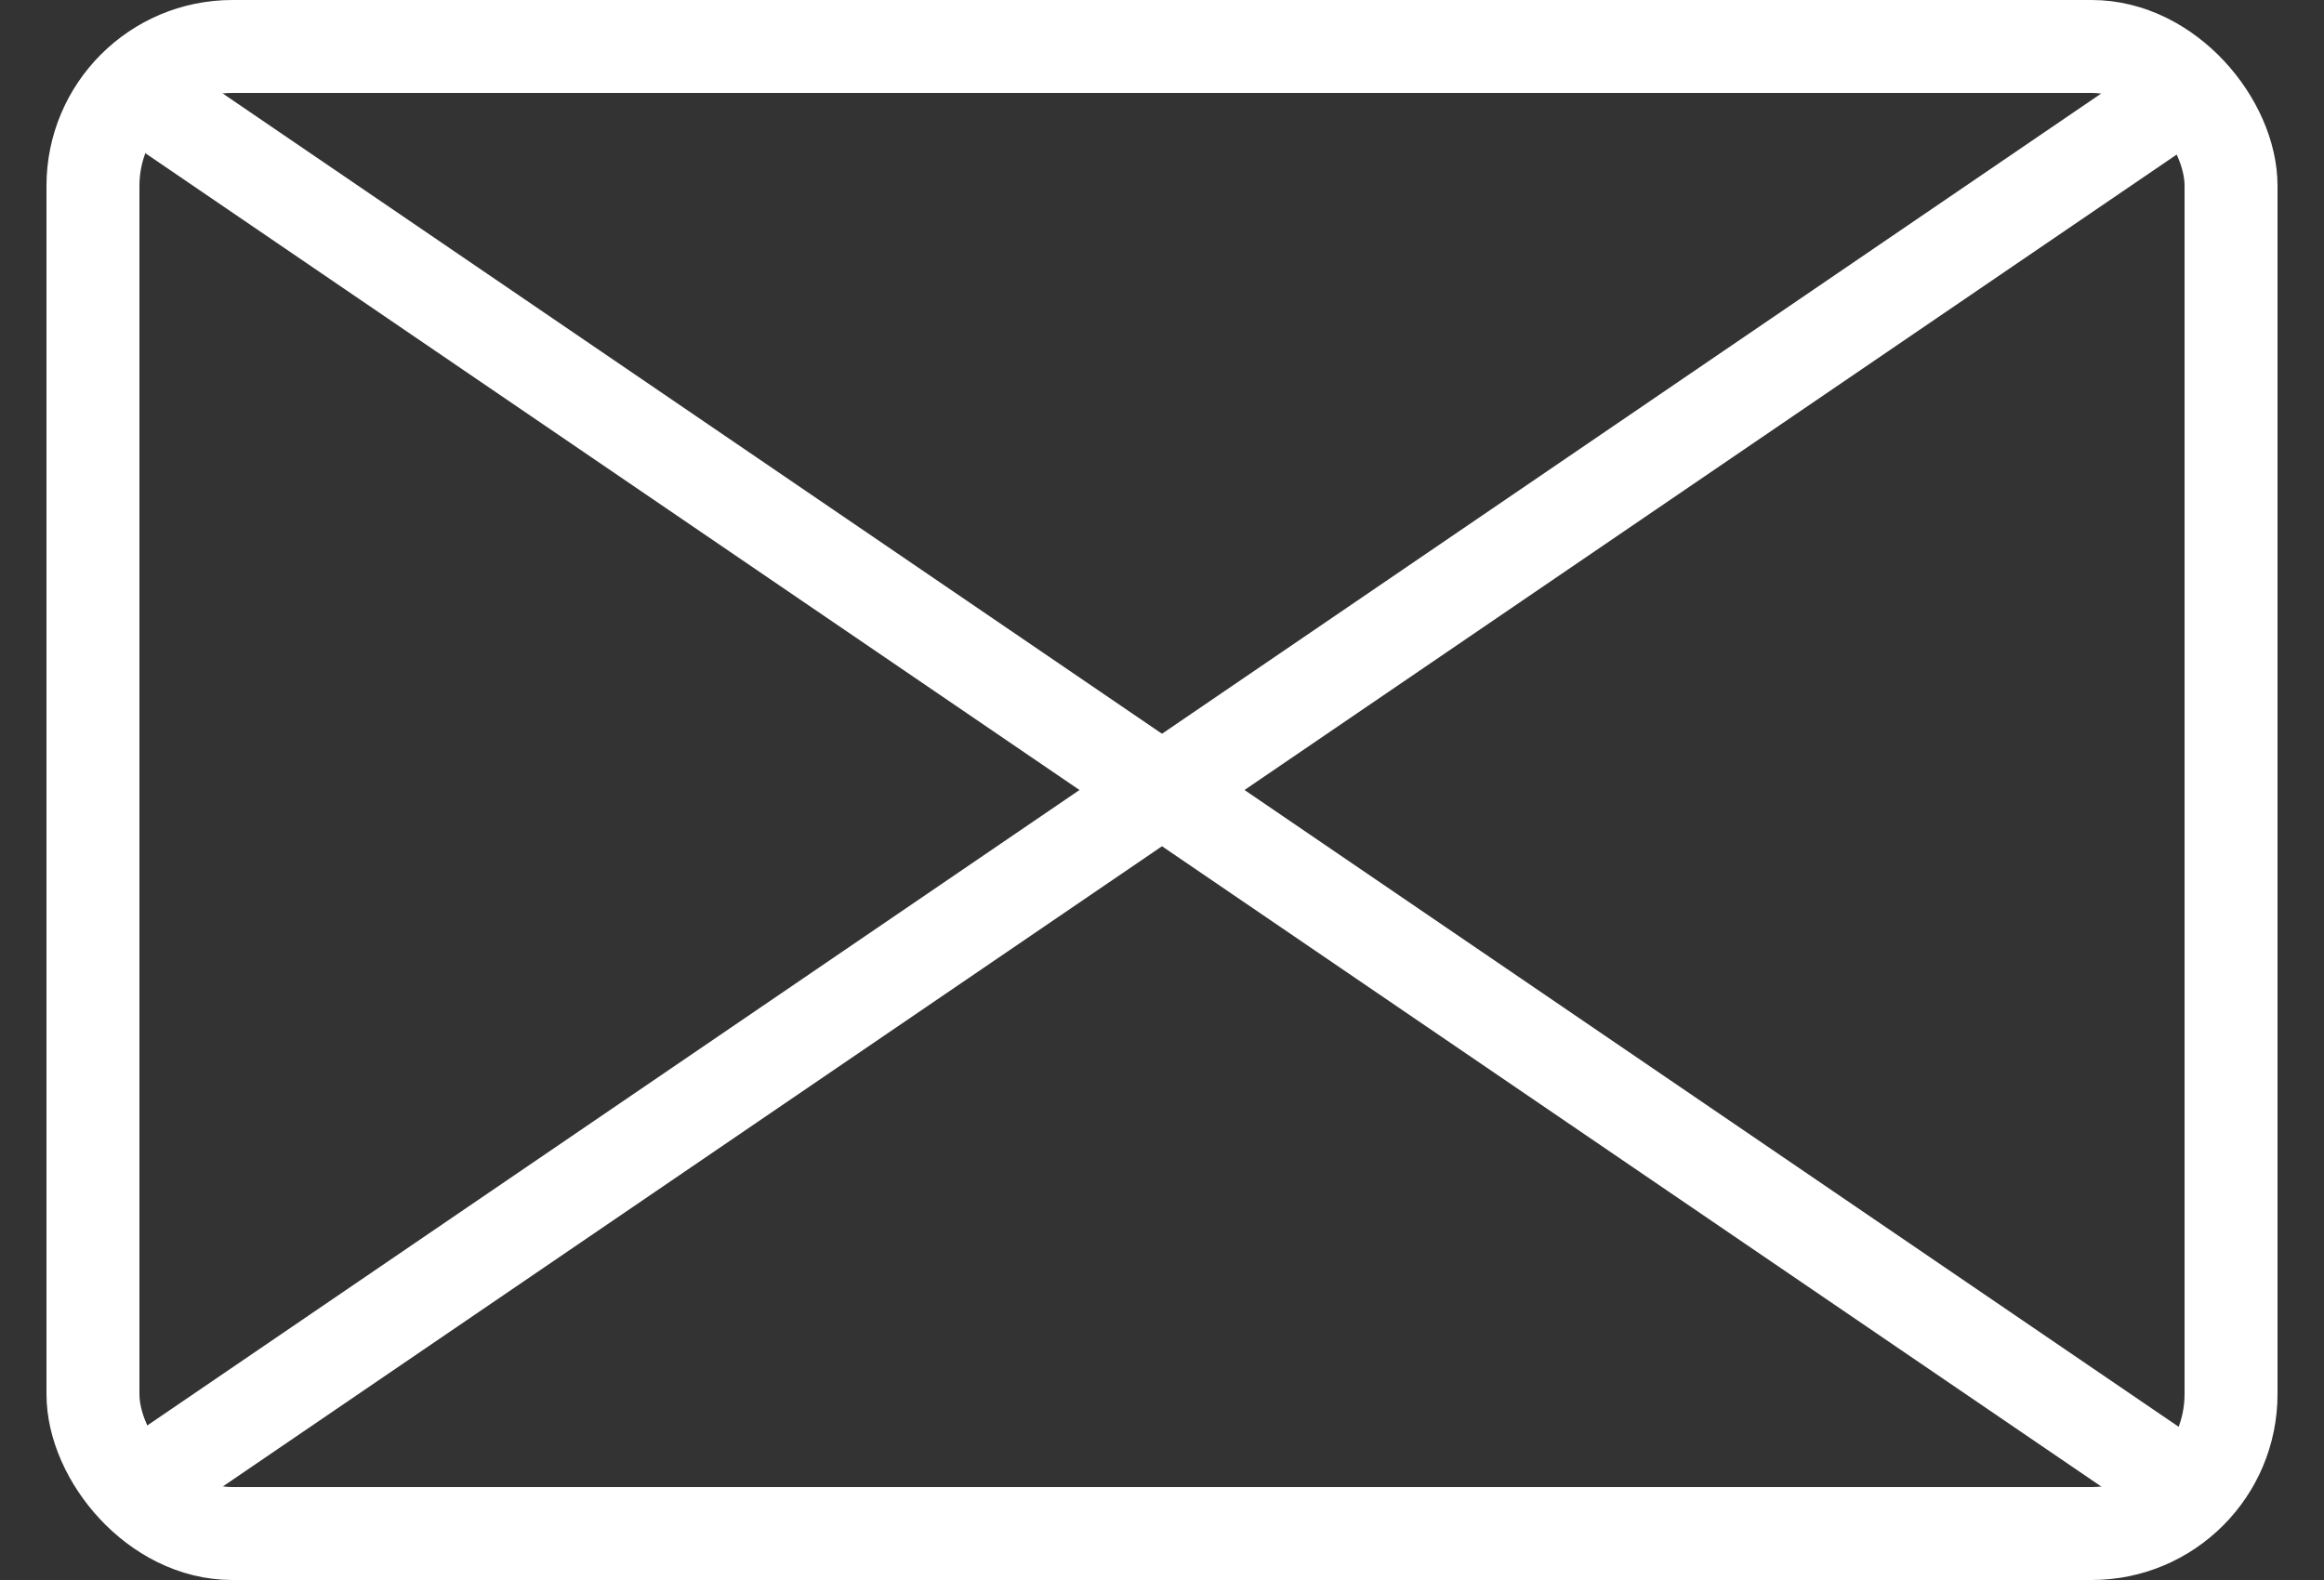 <svg width="25" height="17" viewBox="0 0 25 17" fill="none" xmlns="http://www.w3.org/2000/svg">
<rect x="0" y="0" width="25" height="17" fill="#333333" stroke="none"/>
<rect x="1" y="0.5" width="23" height="16" rx="1.5" stroke="white"/>
<path d="M23.5 1L1.5 16" stroke="white"/>
<path d="M1.5 1L23.5 16" stroke="white"/>
</svg>
